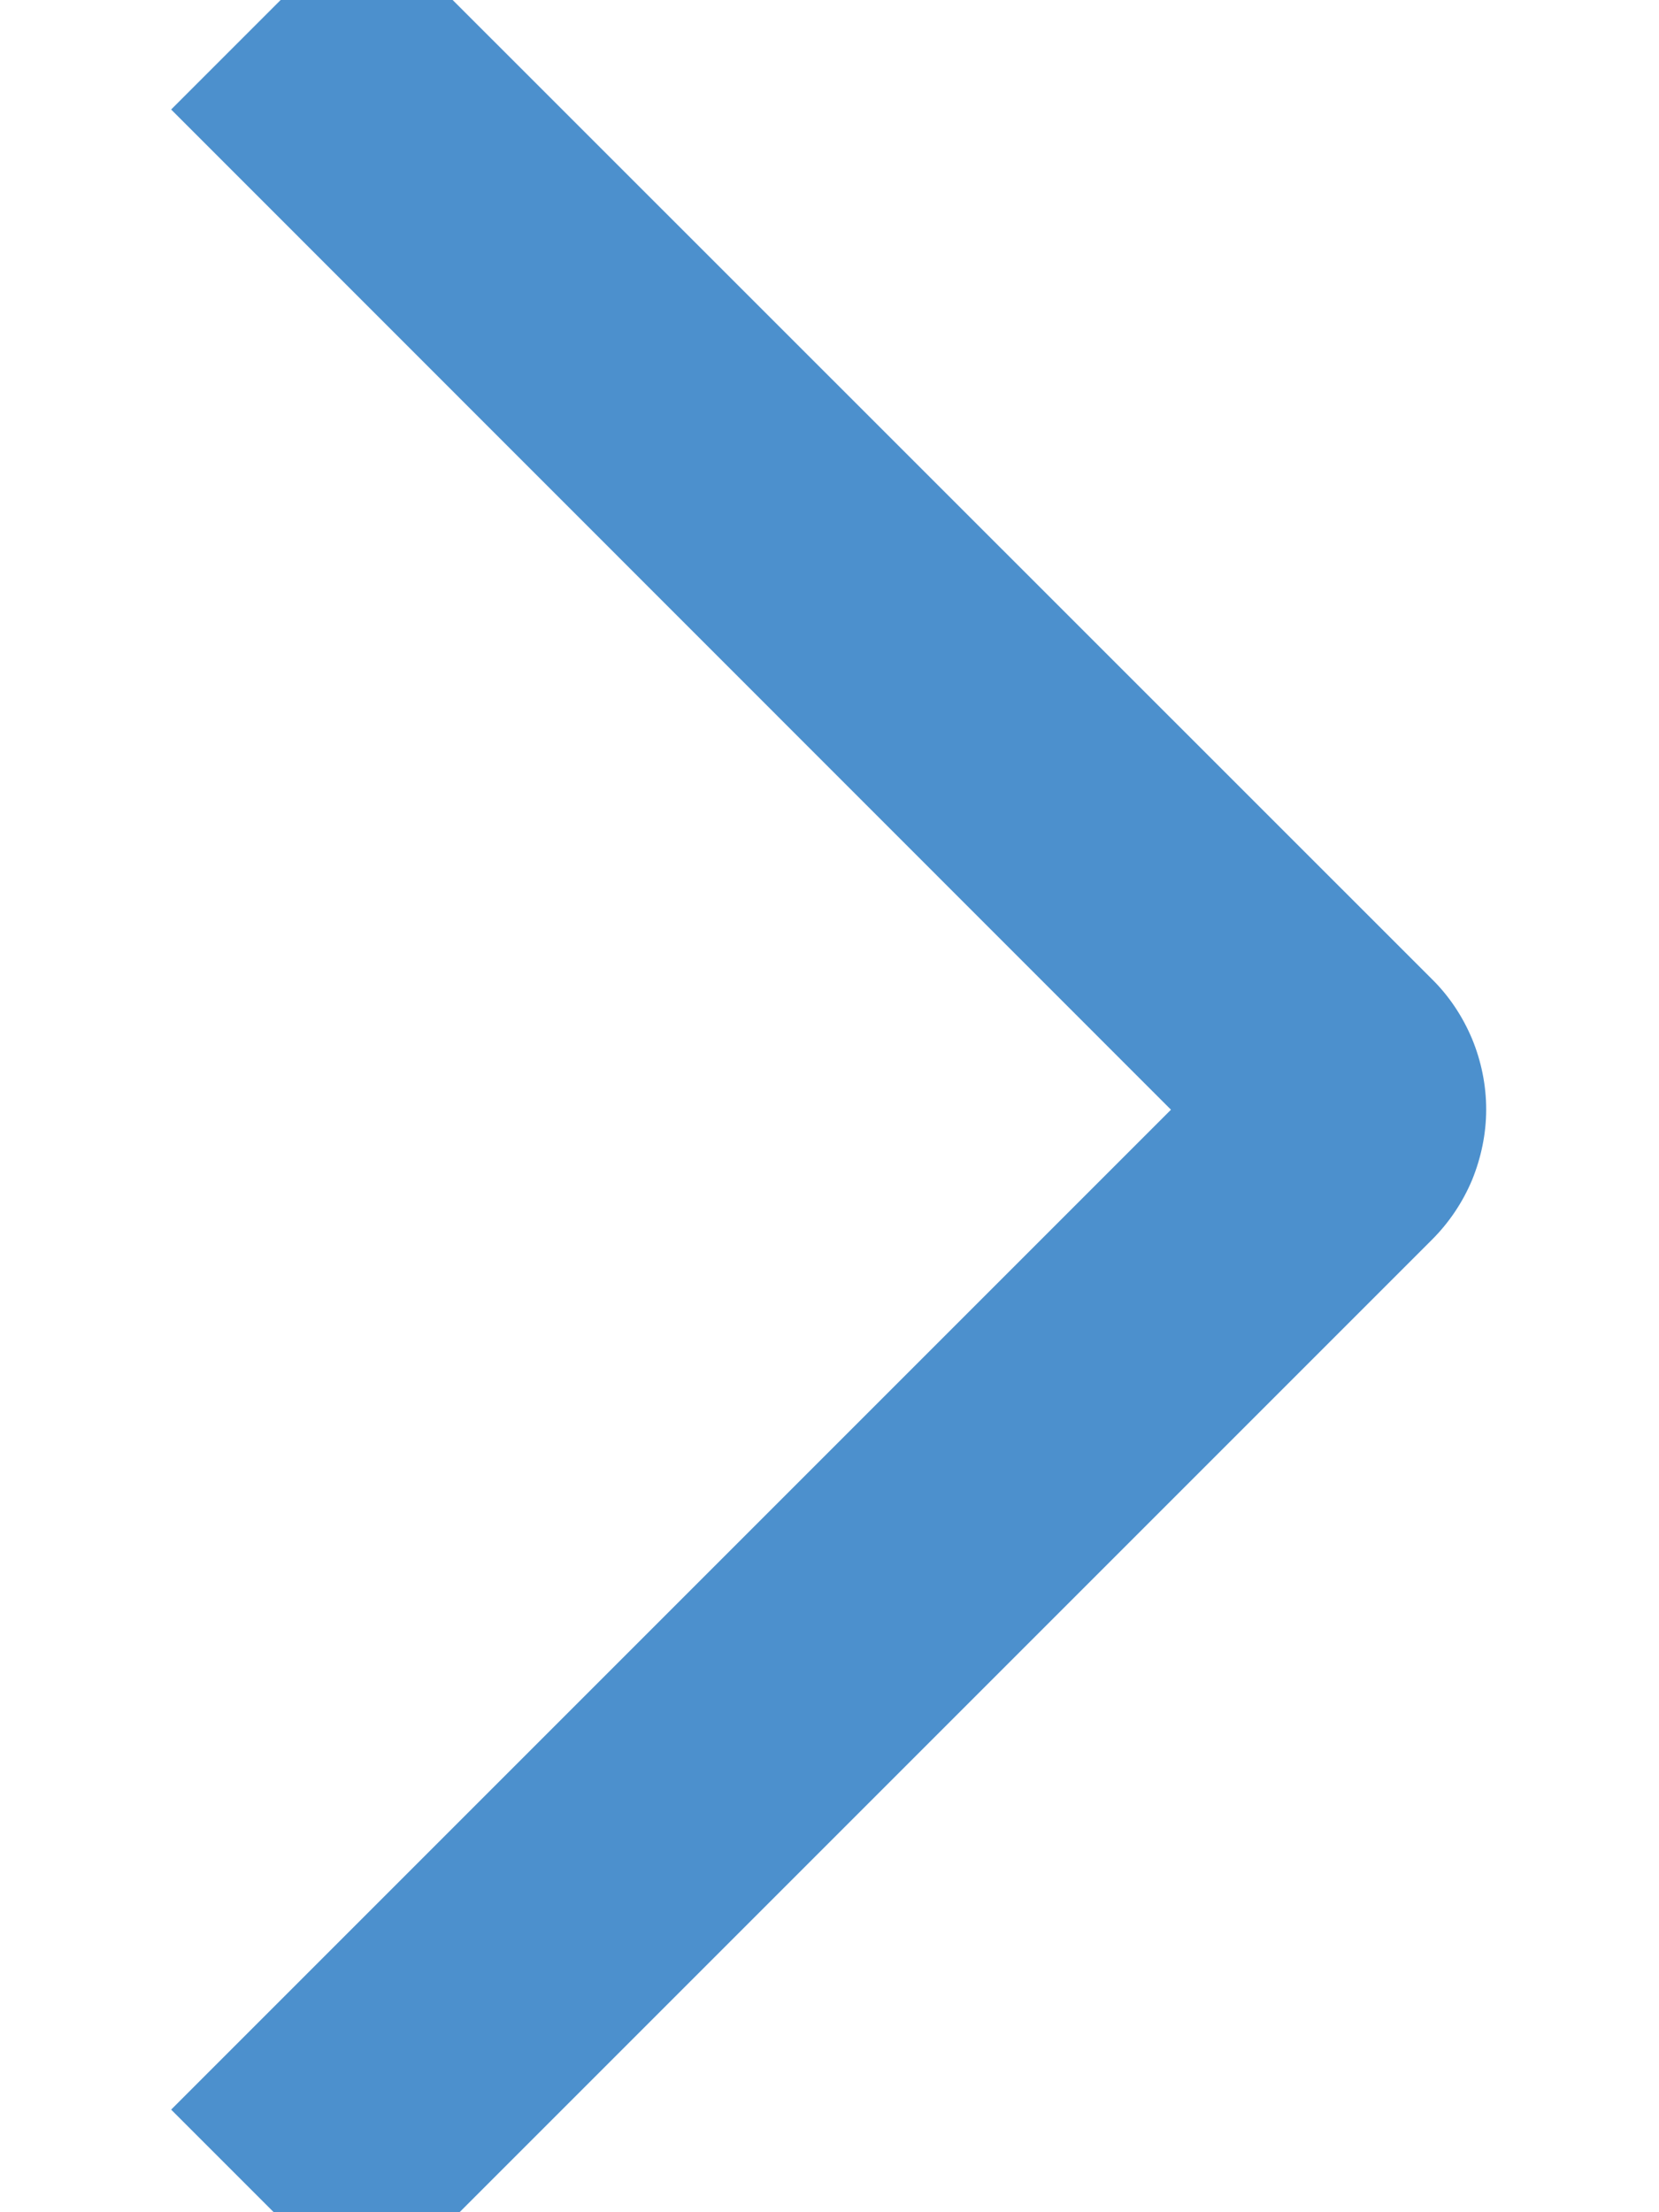 <?xml version="1.0" encoding="UTF-8"?> <svg xmlns="http://www.w3.org/2000/svg" width="6" height="8" viewBox="0 0 6 8" fill="none"><path d="M0.619 0.396L1.326 -0.311L5.179 3.541C5.241 3.602 5.29 3.676 5.324 3.757C5.357 3.837 5.375 3.924 5.375 4.012C5.375 4.099 5.357 4.186 5.324 4.267C5.29 4.348 5.241 4.421 5.179 4.483L1.326 8.336L0.619 7.629L4.235 4.013L0.619 0.396Z" fill="#4C90CD"></path></svg> 